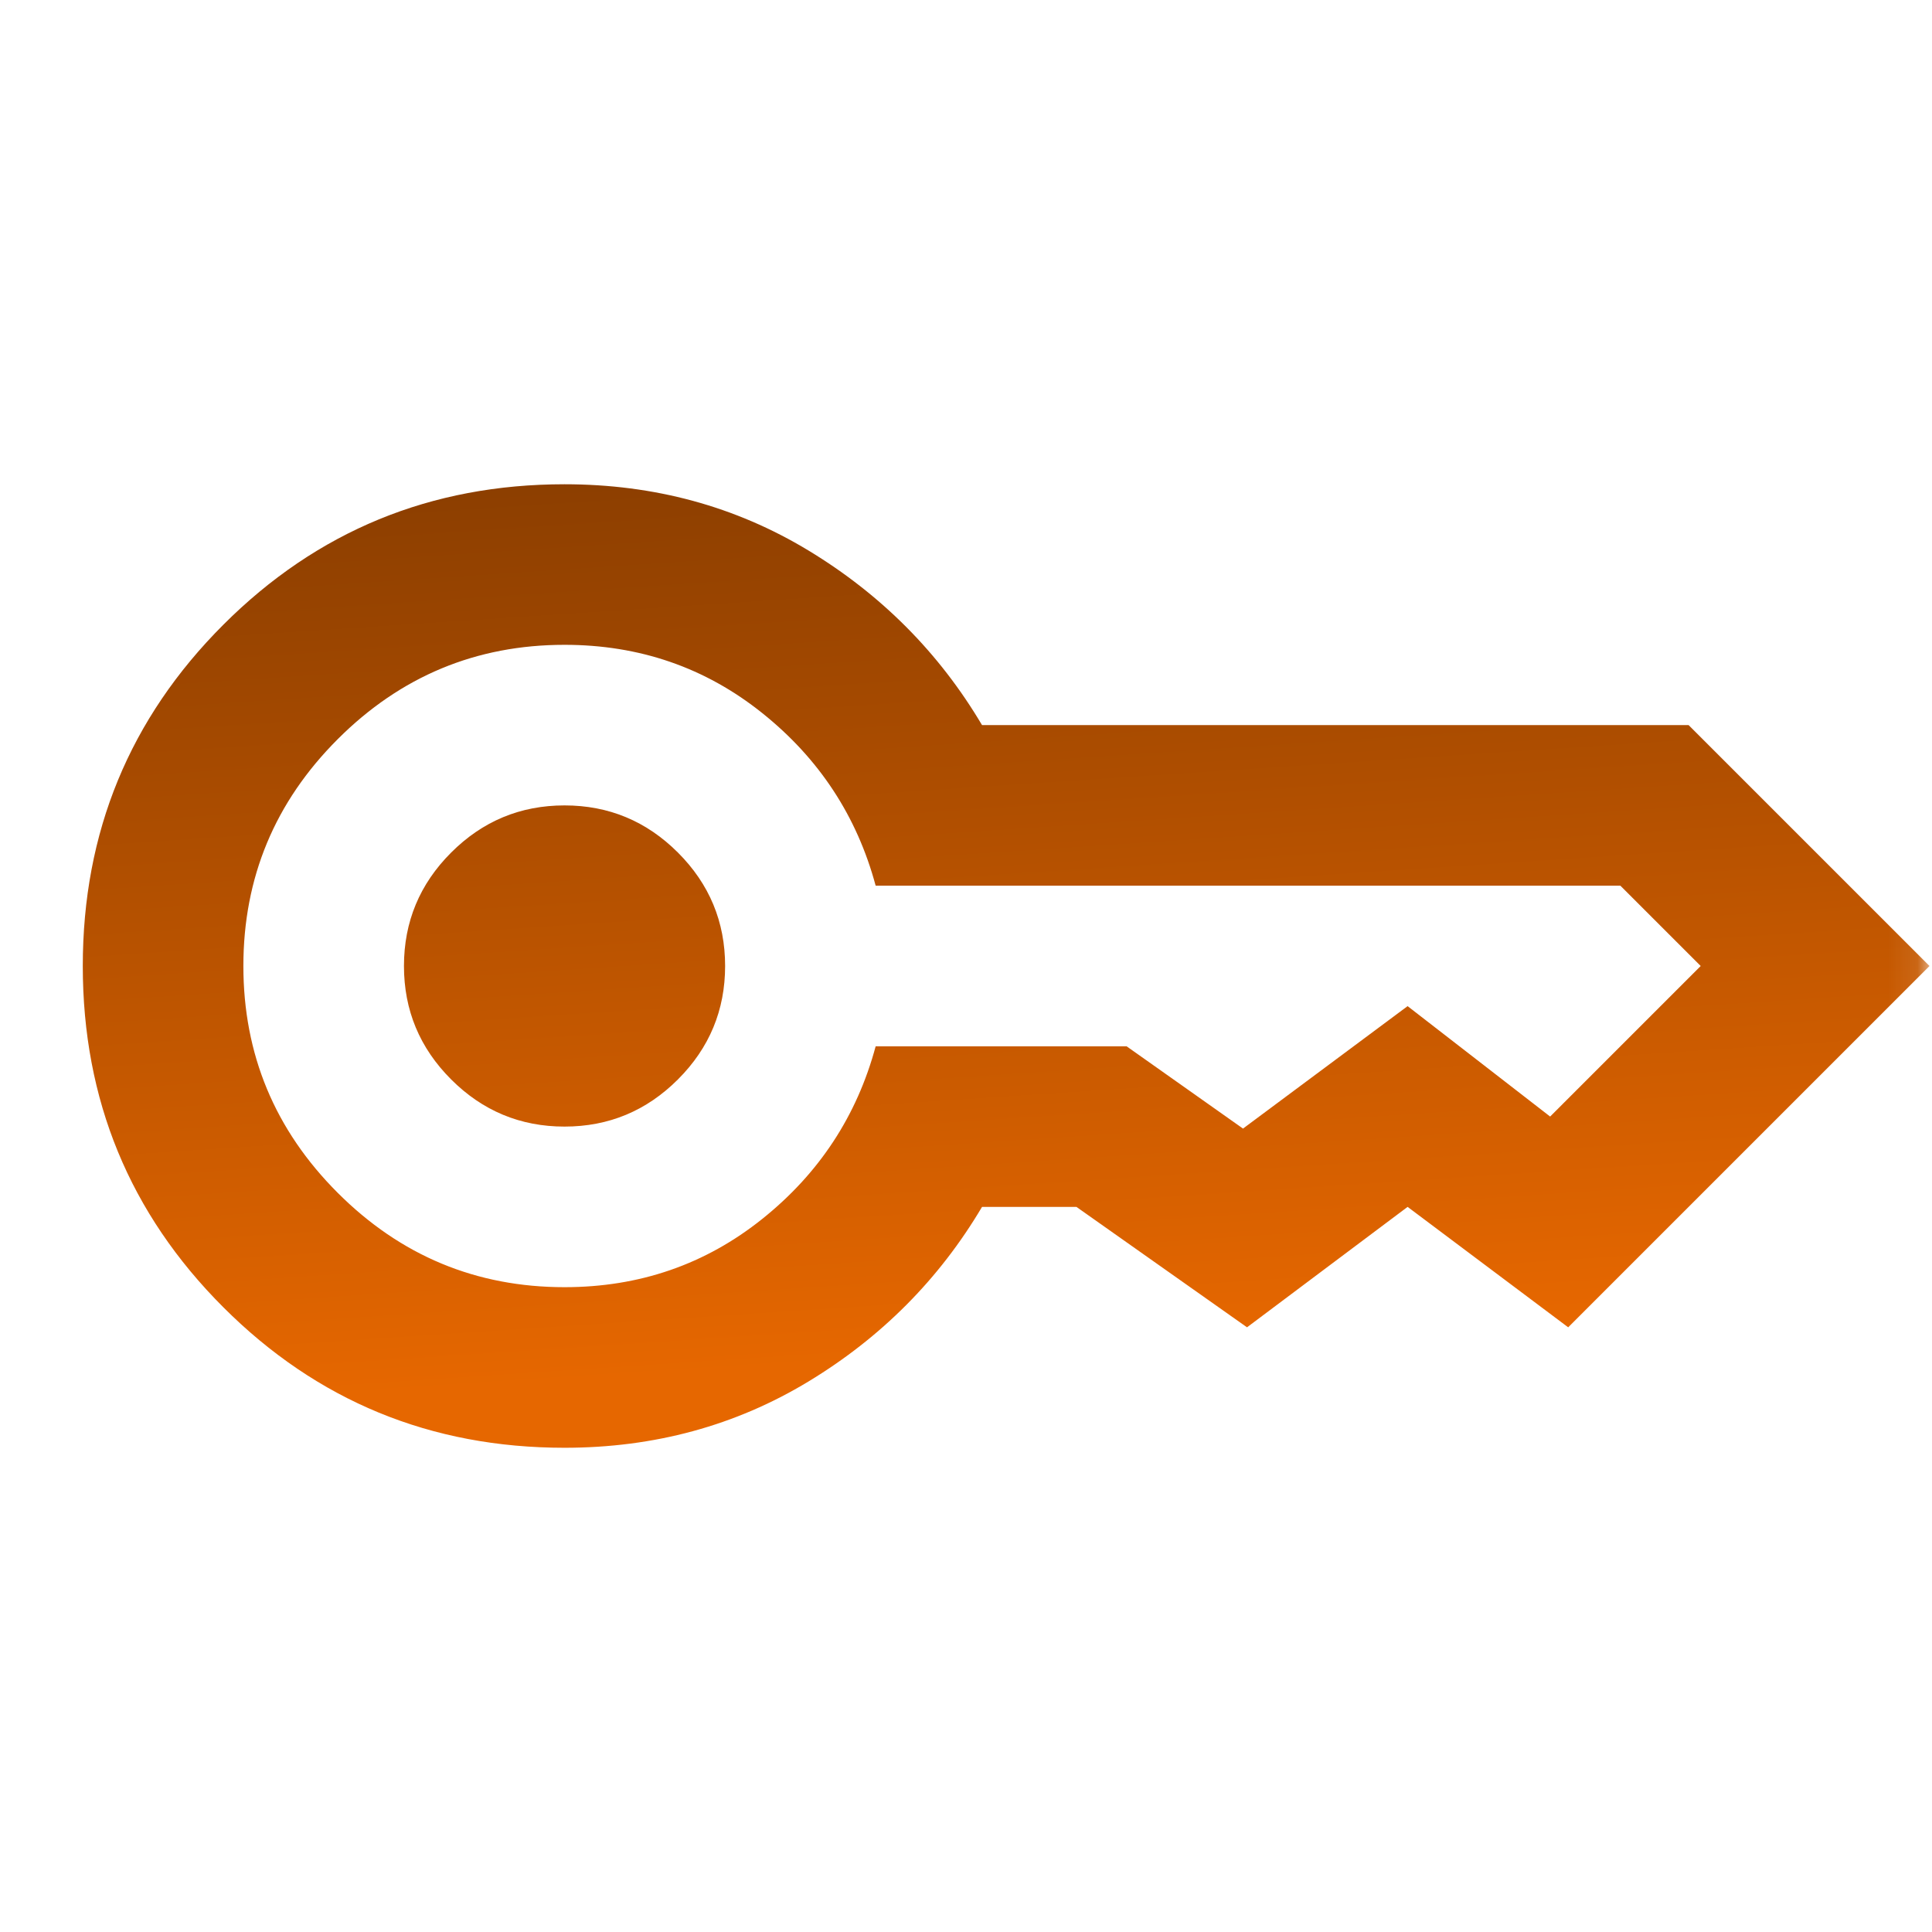<svg width="66" height="66" viewBox="0 0 66 66" fill="none" xmlns="http://www.w3.org/2000/svg">
<g id="key">
<mask id="mask0_1930_636" style="mask-type:alpha" maskUnits="userSpaceOnUse" x="0" y="0" width="66" height="66">
<rect id="Bounding box" x="0.085" y="0.085" width="65.83" height="65.83" fill="#D9D9D9"/>
</mask>
<g mask="url(#mask0_1930_636)">
<path id="key_2" d="M19.285 38.486C17.777 38.486 16.485 37.949 15.411 36.874C14.337 35.8 13.8 34.509 13.8 33C13.8 31.491 14.337 30.2 15.411 29.126C16.485 28.051 17.777 27.514 19.285 27.514C20.794 27.514 22.085 28.051 23.16 29.126C24.234 30.2 24.771 31.491 24.771 33C24.771 34.509 24.234 35.8 23.16 36.874C22.085 37.949 20.794 38.486 19.285 38.486ZM19.285 49.458C14.714 49.458 10.828 47.858 7.628 44.657C4.428 41.457 2.828 37.572 2.828 33C2.828 28.428 4.428 24.543 7.628 21.343C10.828 18.143 14.714 16.543 19.285 16.543C22.348 16.543 25.125 17.297 27.617 18.805C30.108 20.314 32.086 22.303 33.548 24.771H57.686L65.915 33L53.572 45.343L48.086 41.229L42.6 45.343L36.772 41.229H33.548C32.086 43.697 30.108 45.686 27.617 47.195C25.125 48.703 22.348 49.458 19.285 49.458ZM19.285 43.972C21.845 43.972 24.097 43.195 26.04 41.64C27.983 40.086 29.274 38.12 29.914 35.743H38.486L42.463 38.554L48.086 34.371L52.955 38.143L58.098 33L55.355 30.257H29.914C29.274 27.88 27.983 25.914 26.04 24.36C24.097 22.805 21.845 22.028 19.285 22.028C16.268 22.028 13.685 23.103 11.537 25.251C9.388 27.4 8.314 29.983 8.314 33C8.314 36.017 9.388 38.6 11.537 40.749C13.685 42.897 16.268 43.972 19.285 43.972Z" fill="url(#paint0_linear_1930_636)"/>
</g>
</g>
<defs>
<linearGradient id="paint0_linear_1930_636" x1="39.843" y1="45.833" x2="37.537" y2="11.027" gradientUnits="userSpaceOnUse">
<stop stop-color="#E66700"/>
<stop offset="1" stop-color="#803900"/>
</linearGradient>
</defs>
</svg>
